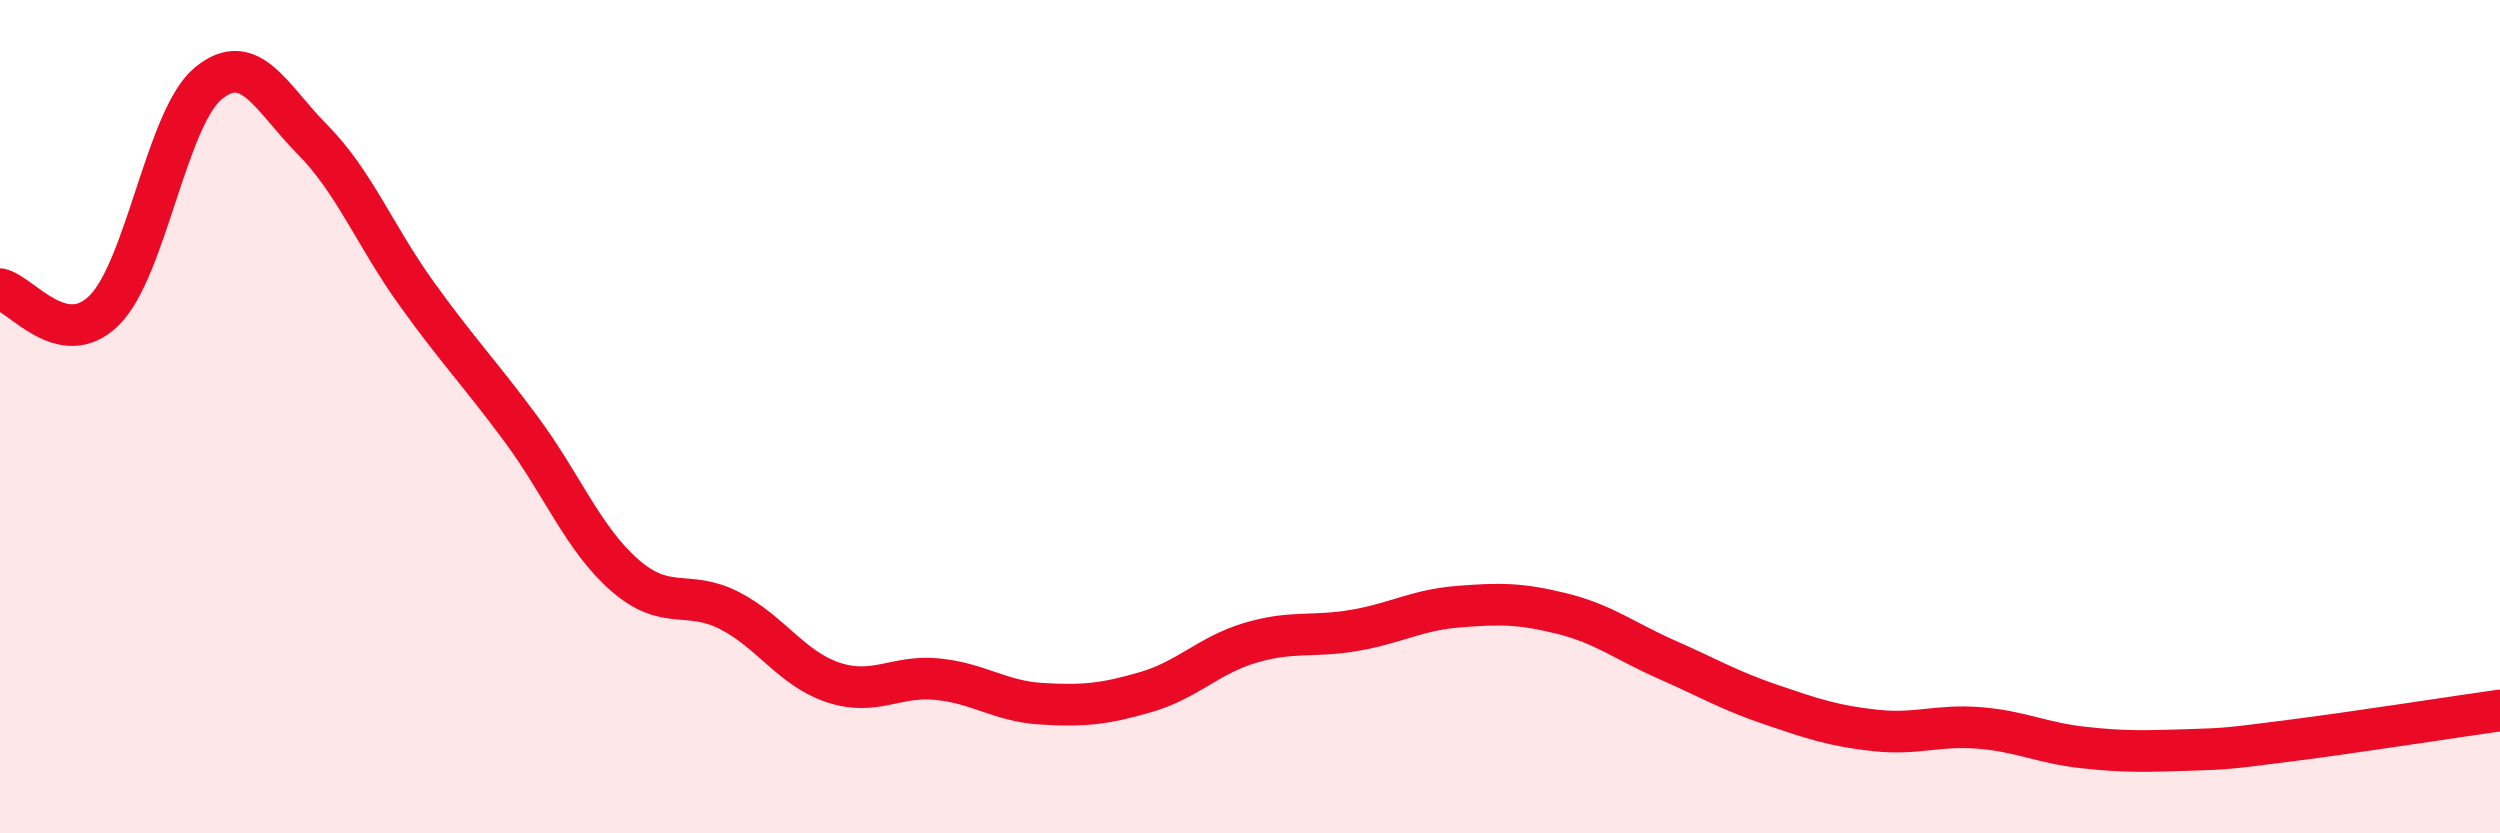 
    <svg width="60" height="20" viewBox="0 0 60 20" xmlns="http://www.w3.org/2000/svg">
      <path
        d="M 0,6.94 C 0.5,7.04 1.5,8.44 2.5,7.45 C 3.5,6.46 4,2.82 5,2 C 6,1.18 6.5,2.34 7.5,3.35 C 8.5,4.36 9,5.66 10,7.05 C 11,8.44 11.5,8.94 12.5,10.29 C 13.5,11.64 14,12.94 15,13.81 C 16,14.68 16.5,14.14 17.5,14.65 C 18.5,15.16 19,16.05 20,16.38 C 21,16.71 21.5,16.2 22.5,16.3 C 23.5,16.4 24,16.83 25,16.89 C 26,16.95 26.5,16.9 27.5,16.61 C 28.5,16.32 29,15.73 30,15.43 C 31,15.13 31.5,15.3 32.5,15.13 C 33.5,14.96 34,14.64 35,14.56 C 36,14.48 36.5,14.48 37.5,14.73 C 38.5,14.98 39,15.39 40,15.83 C 41,16.27 41.5,16.57 42.5,16.91 C 43.5,17.25 44,17.42 45,17.53 C 46,17.64 46.5,17.39 47.5,17.47 C 48.5,17.55 49,17.83 50,17.94 C 51,18.05 51.5,18.03 52.5,18 C 53.5,17.97 53.5,17.96 55,17.77 C 56.5,17.58 59,17.19 60,17.05L60 20L0 20Z"
        fill="#EB0A25"
        opacity="0.1"
        stroke-linecap="round"
        stroke-linejoin="round"
      />
      <path
        d="M 0,6.94 C 0.5,7.04 1.5,8.44 2.5,7.45 C 3.5,6.46 4,2.82 5,2 C 6,1.18 6.5,2.34 7.5,3.35 C 8.5,4.36 9,5.66 10,7.05 C 11,8.44 11.5,8.94 12.5,10.29 C 13.5,11.64 14,12.94 15,13.81 C 16,14.68 16.5,14.14 17.5,14.65 C 18.5,15.16 19,16.05 20,16.38 C 21,16.71 21.5,16.2 22.5,16.3 C 23.5,16.4 24,16.83 25,16.89 C 26,16.95 26.5,16.9 27.5,16.61 C 28.5,16.32 29,15.73 30,15.43 C 31,15.13 31.5,15.3 32.5,15.13 C 33.5,14.96 34,14.64 35,14.56 C 36,14.48 36.5,14.48 37.5,14.73 C 38.5,14.98 39,15.39 40,15.83 C 41,16.27 41.5,16.57 42.5,16.91 C 43.5,17.25 44,17.42 45,17.53 C 46,17.64 46.5,17.39 47.5,17.47 C 48.5,17.55 49,17.83 50,17.94 C 51,18.05 51.5,18.03 52.5,18 C 53.5,17.97 53.5,17.96 55,17.77 C 56.5,17.58 59,17.19 60,17.05"
        stroke="#EB0A25"
        stroke-width="1"
        fill="none"
        stroke-linecap="round"
        stroke-linejoin="round"
      />
    </svg>
  